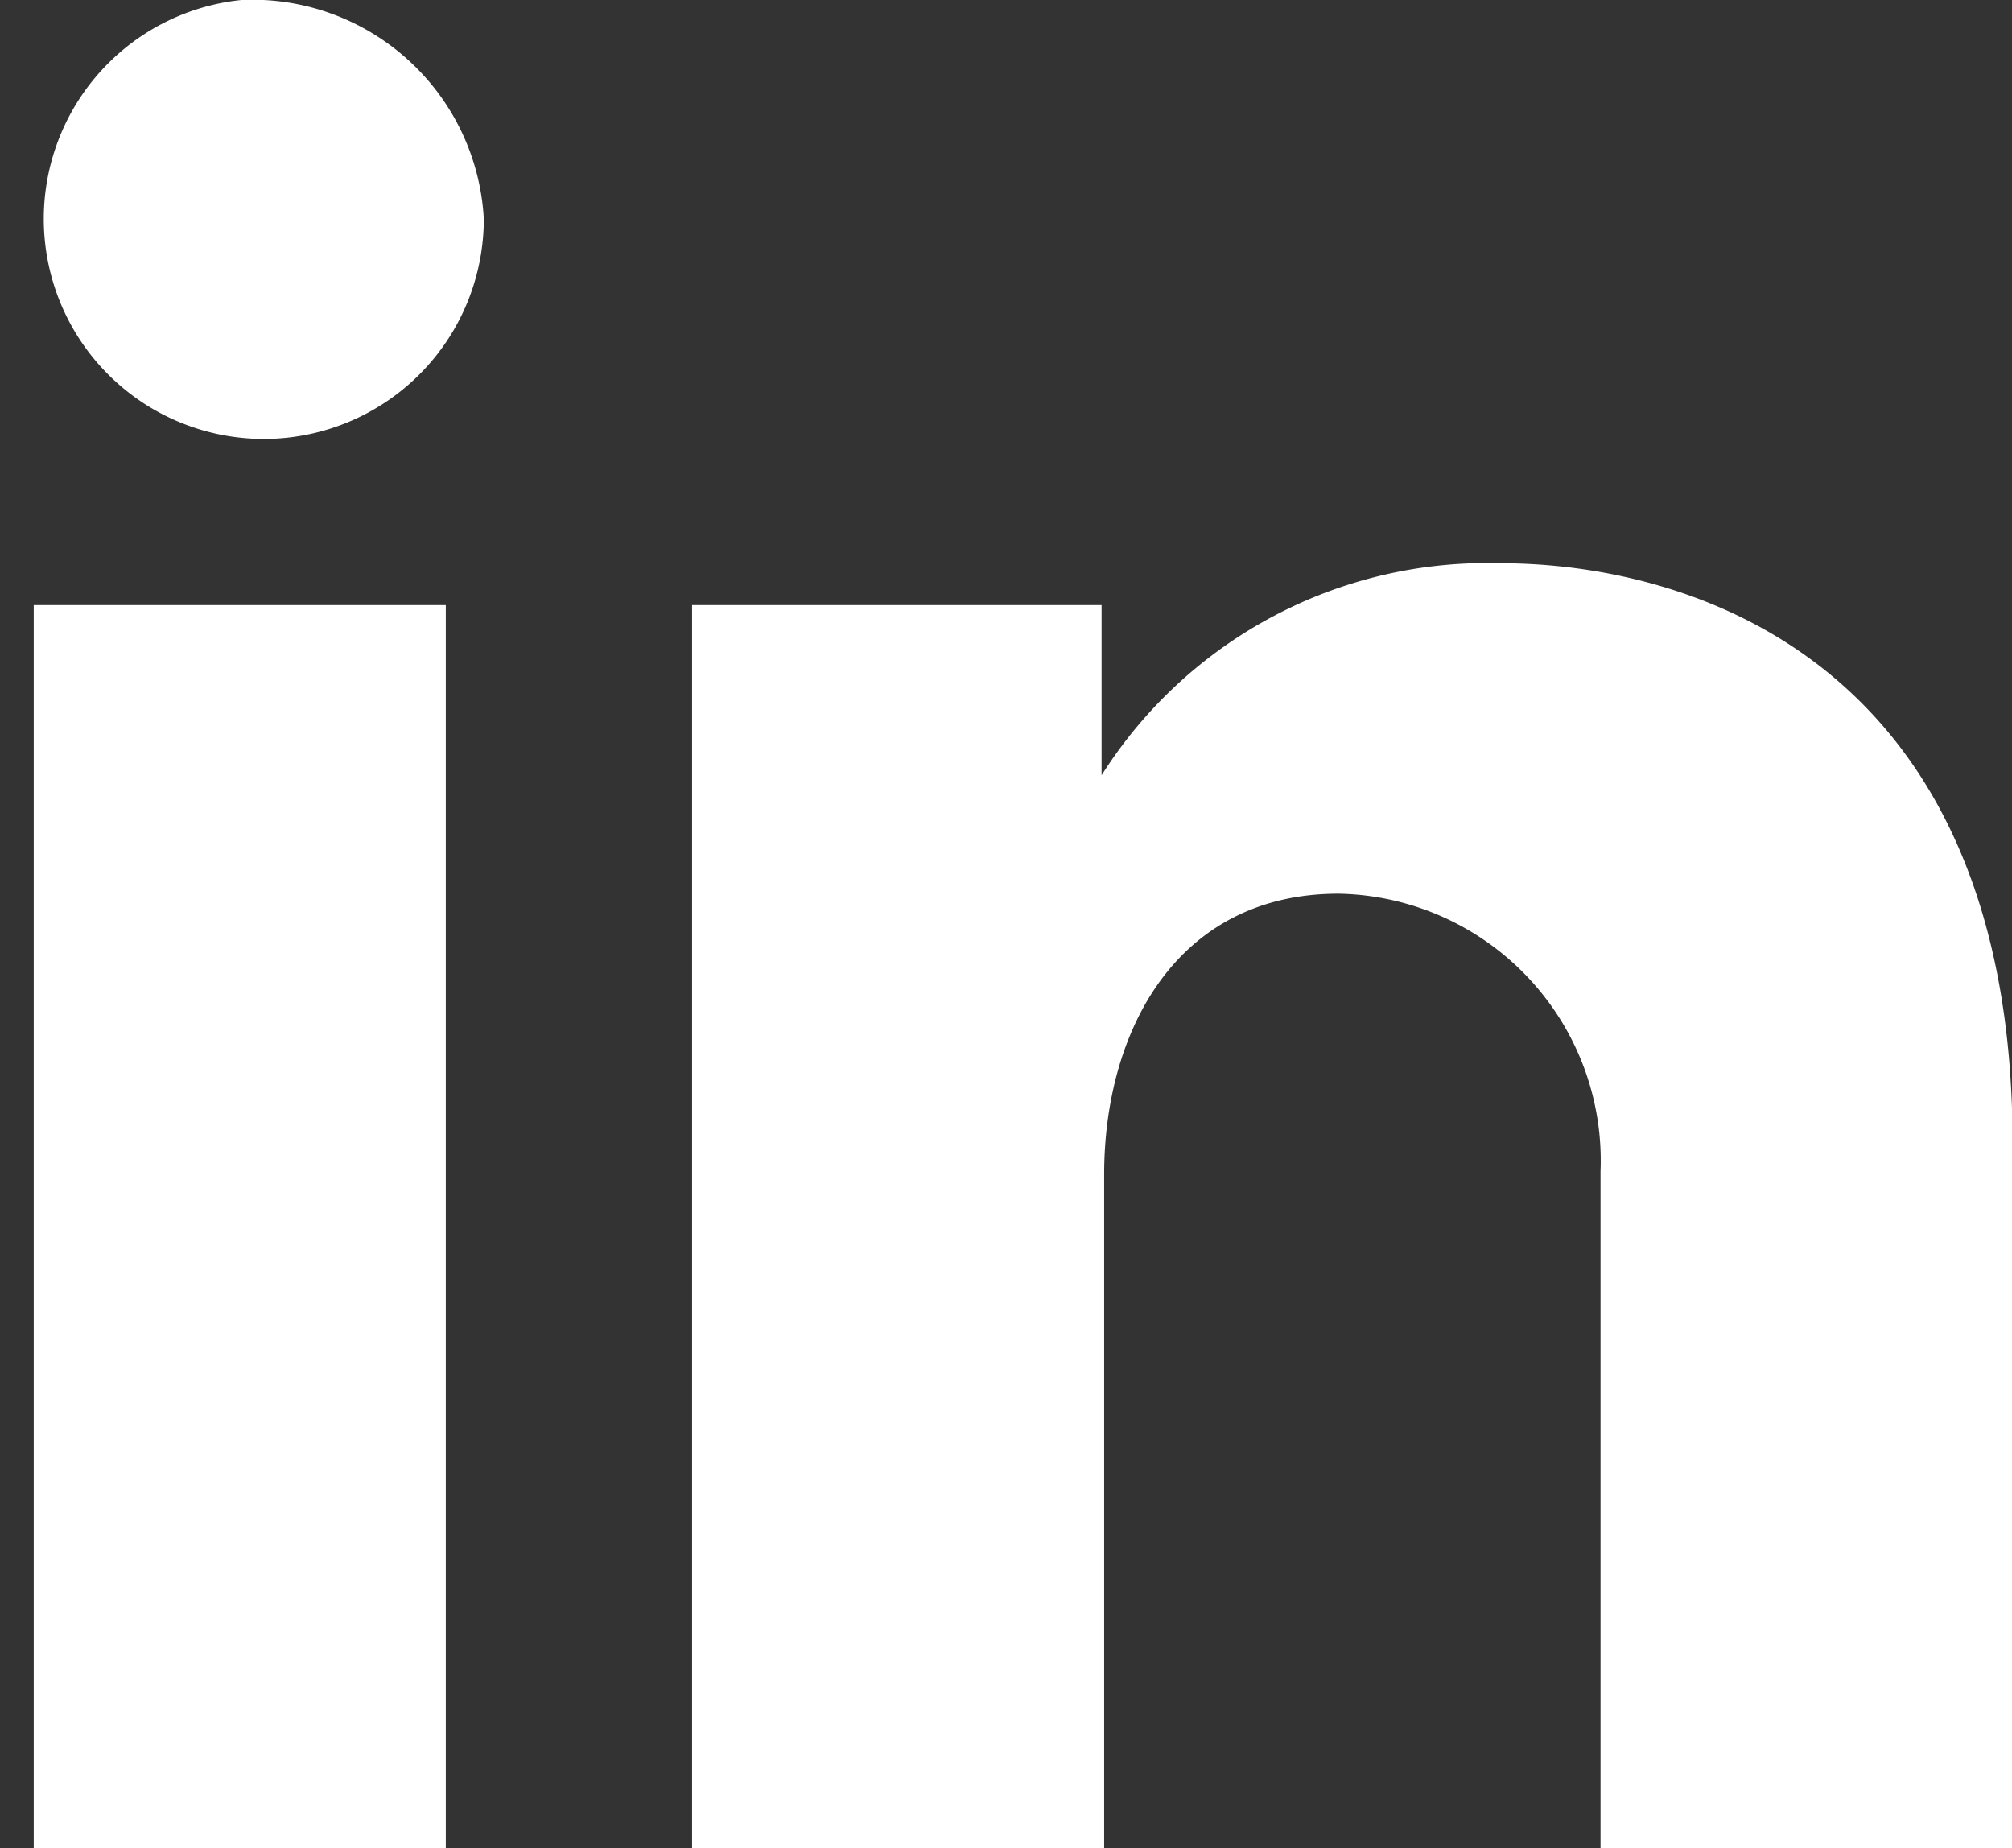 <svg xmlns="http://www.w3.org/2000/svg" width="20.219" height="18.57" viewBox="0 0 20.219 18.57">
  <rect x="0" y="0" width="20.219" height="18.57" fill="#333333" stroke="none"/>
  <defs>
    <style>
      .cls-1 {
        fill: #fff;
        fill-rule: evenodd;
      }
    </style>
  </defs>
  <path id="linkedin" class="cls-1" d="M491.714,3280.16h4.141v-12.49h-4.141v12.49Zm14.748-12.91a4.585,4.585,0,0,0-4.017,2.13v-1.71H498.33v12.49h4.141v-6.77c0-1.43.722-2.82,2.356-2.82a2.683,2.683,0,0,1,2.632,2.79v6.8H511.6v-7.08C511.6,3268.16,508.271,3267.25,506.462,3267.25Zm-12.66-5.66a2.211,2.211,0,1,0,2.435,2.2A2.33,2.33,0,0,0,493.8,3261.59Z" transform="translate(-491.375 -3261.59)"/>
</svg>
